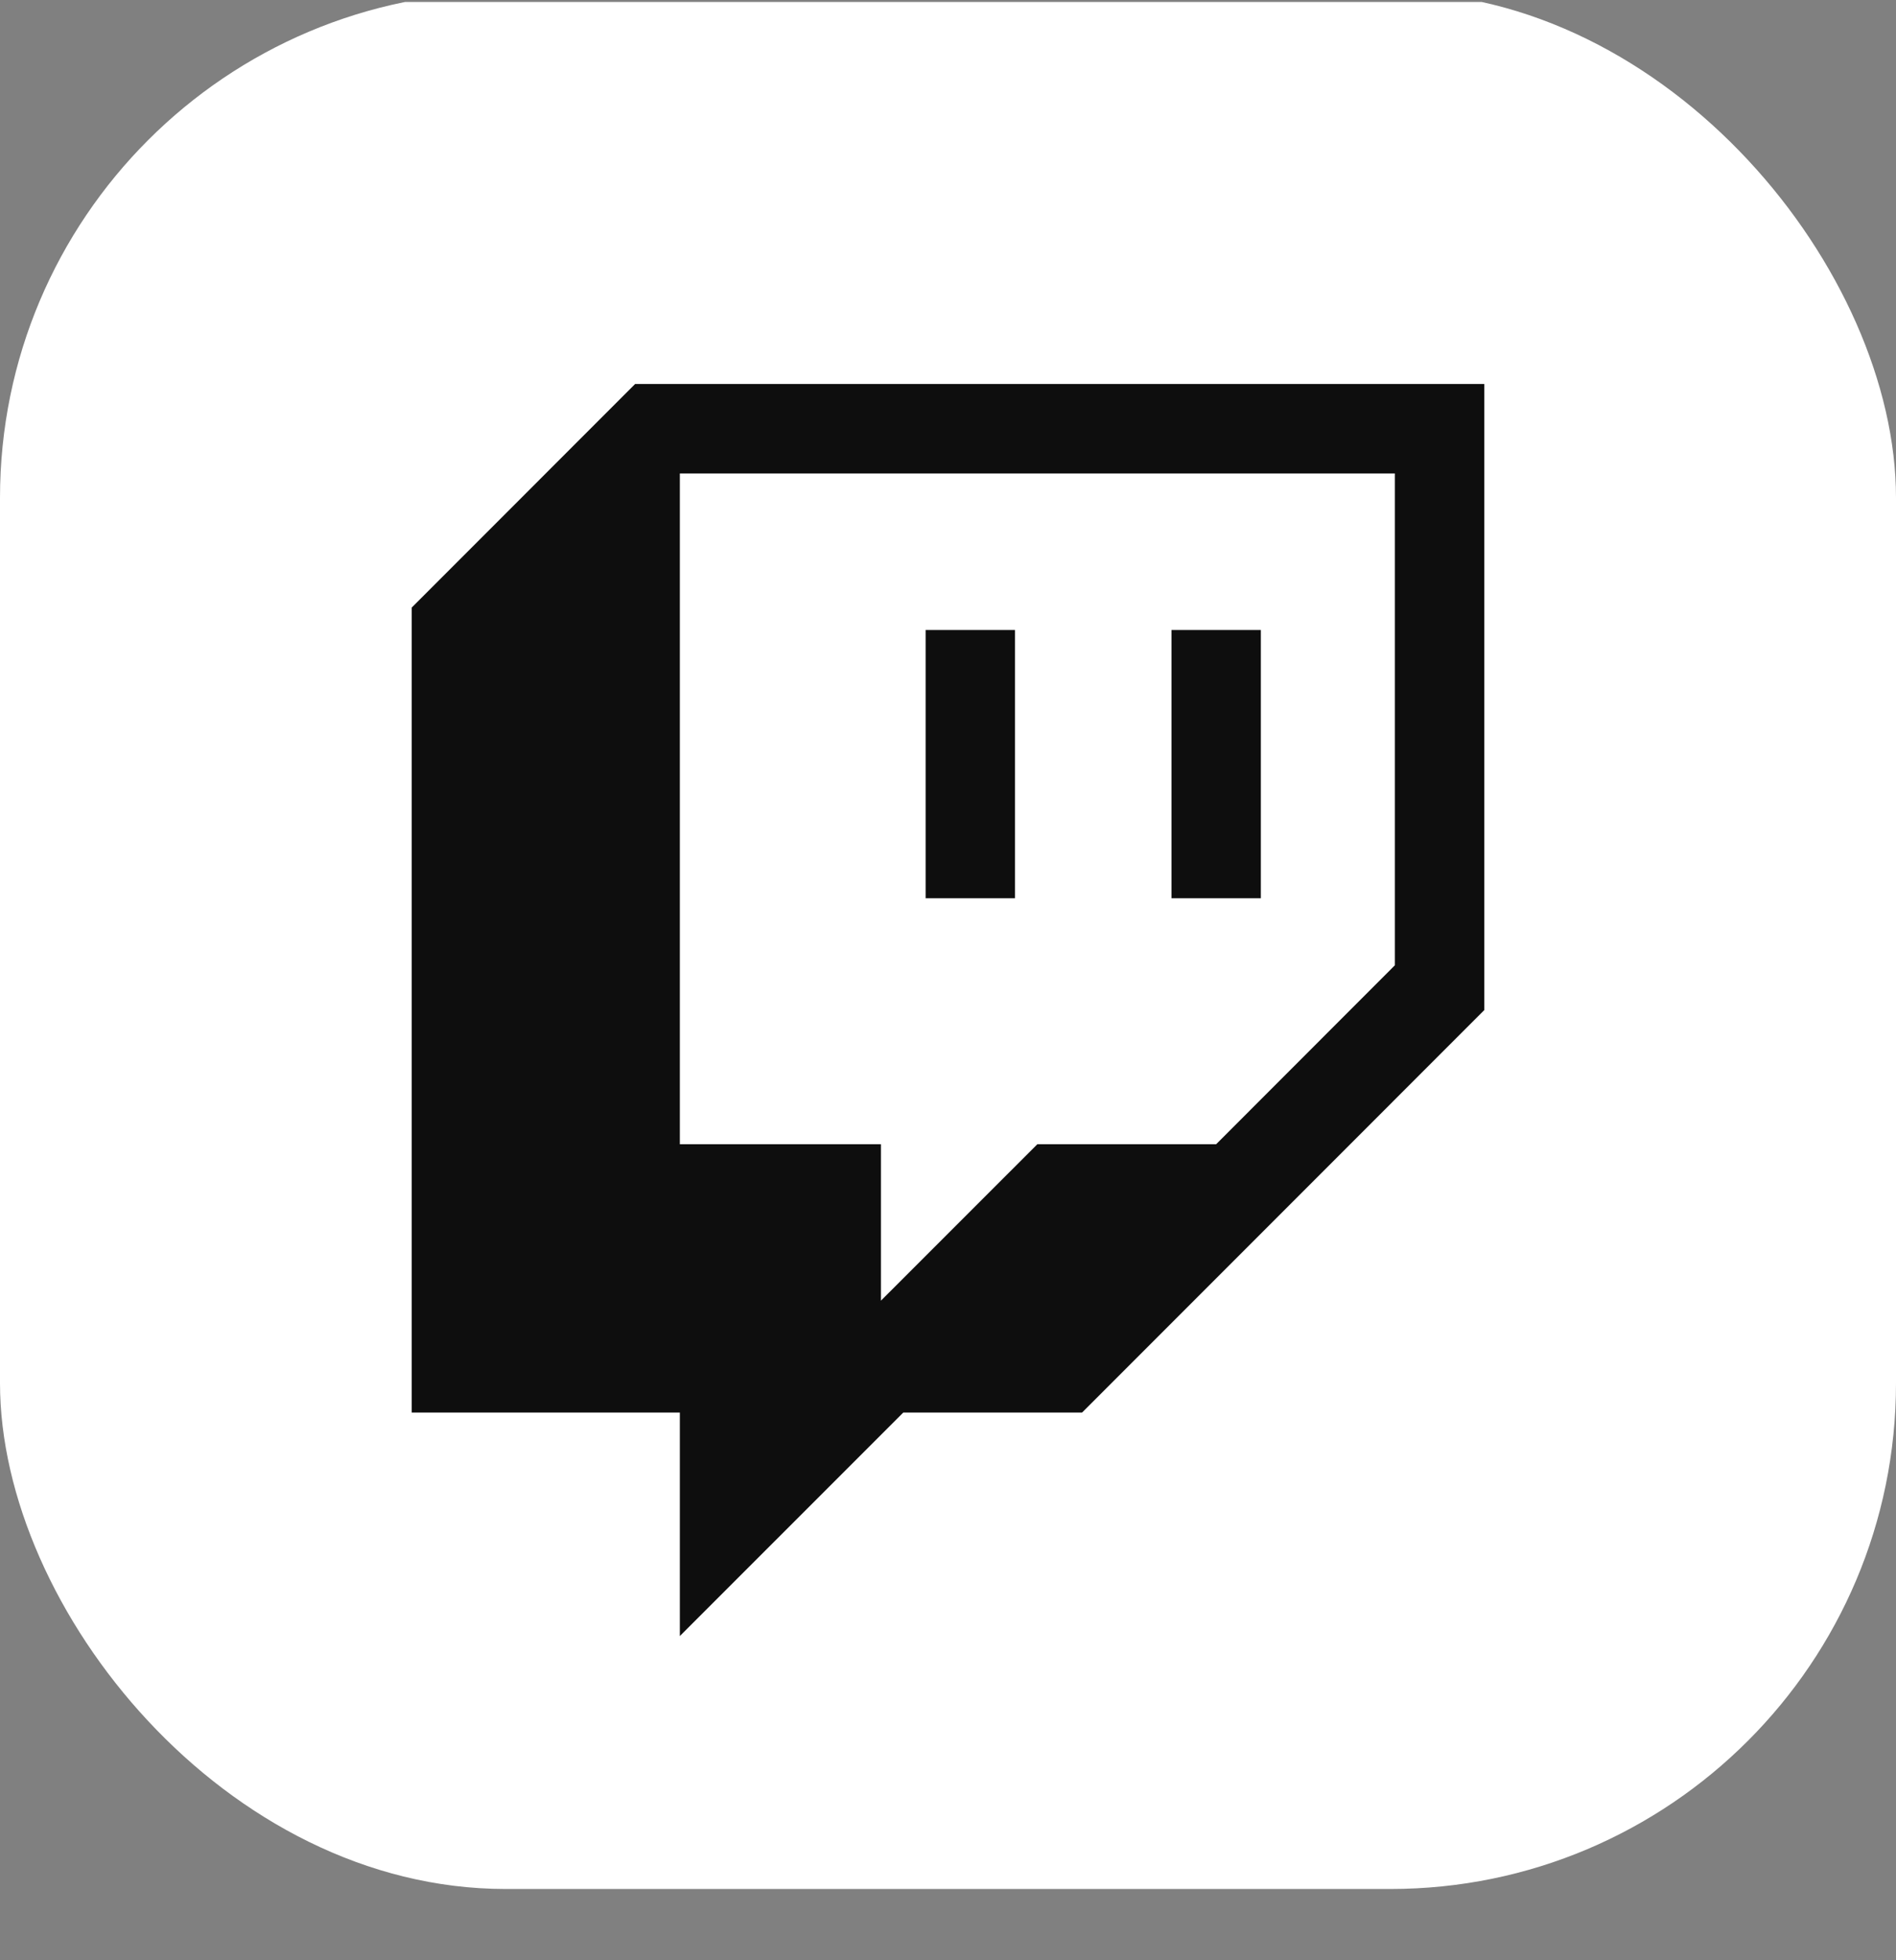 <svg width="30" height="31" viewBox="0 0 30 31" fill="none" xmlns="http://www.w3.org/2000/svg">
<rect x="0" y="0" width="30" height="31" fill="#808080" stroke="none"/>
<g clip-path="url(#clip0_8217_26692)">
<rect y="-0.127" width="30" height="30" rx="8" fill="white"/>
<path d="M23.486 15.973L17.122 22.338H14.293L10.757 25.873V22.338H6.514V9.609L10.049 6.073H23.486V15.973ZM10.757 18.095H13.939V20.569L16.414 18.095H19.243L22.071 15.265V7.487H10.757V18.095ZM16.06 9.963V14.205H14.646V9.963H16.06ZM19.95 14.205H18.536V9.963H19.95V14.205Z" fill="#0E0E0E"/>
</g>
<defs>
<clipPath id="clip0_8217_26692">
<rect width="30" height="30" fill="white" transform="translate(0 0.031)"/>
</clipPath>
</defs>
</svg>
